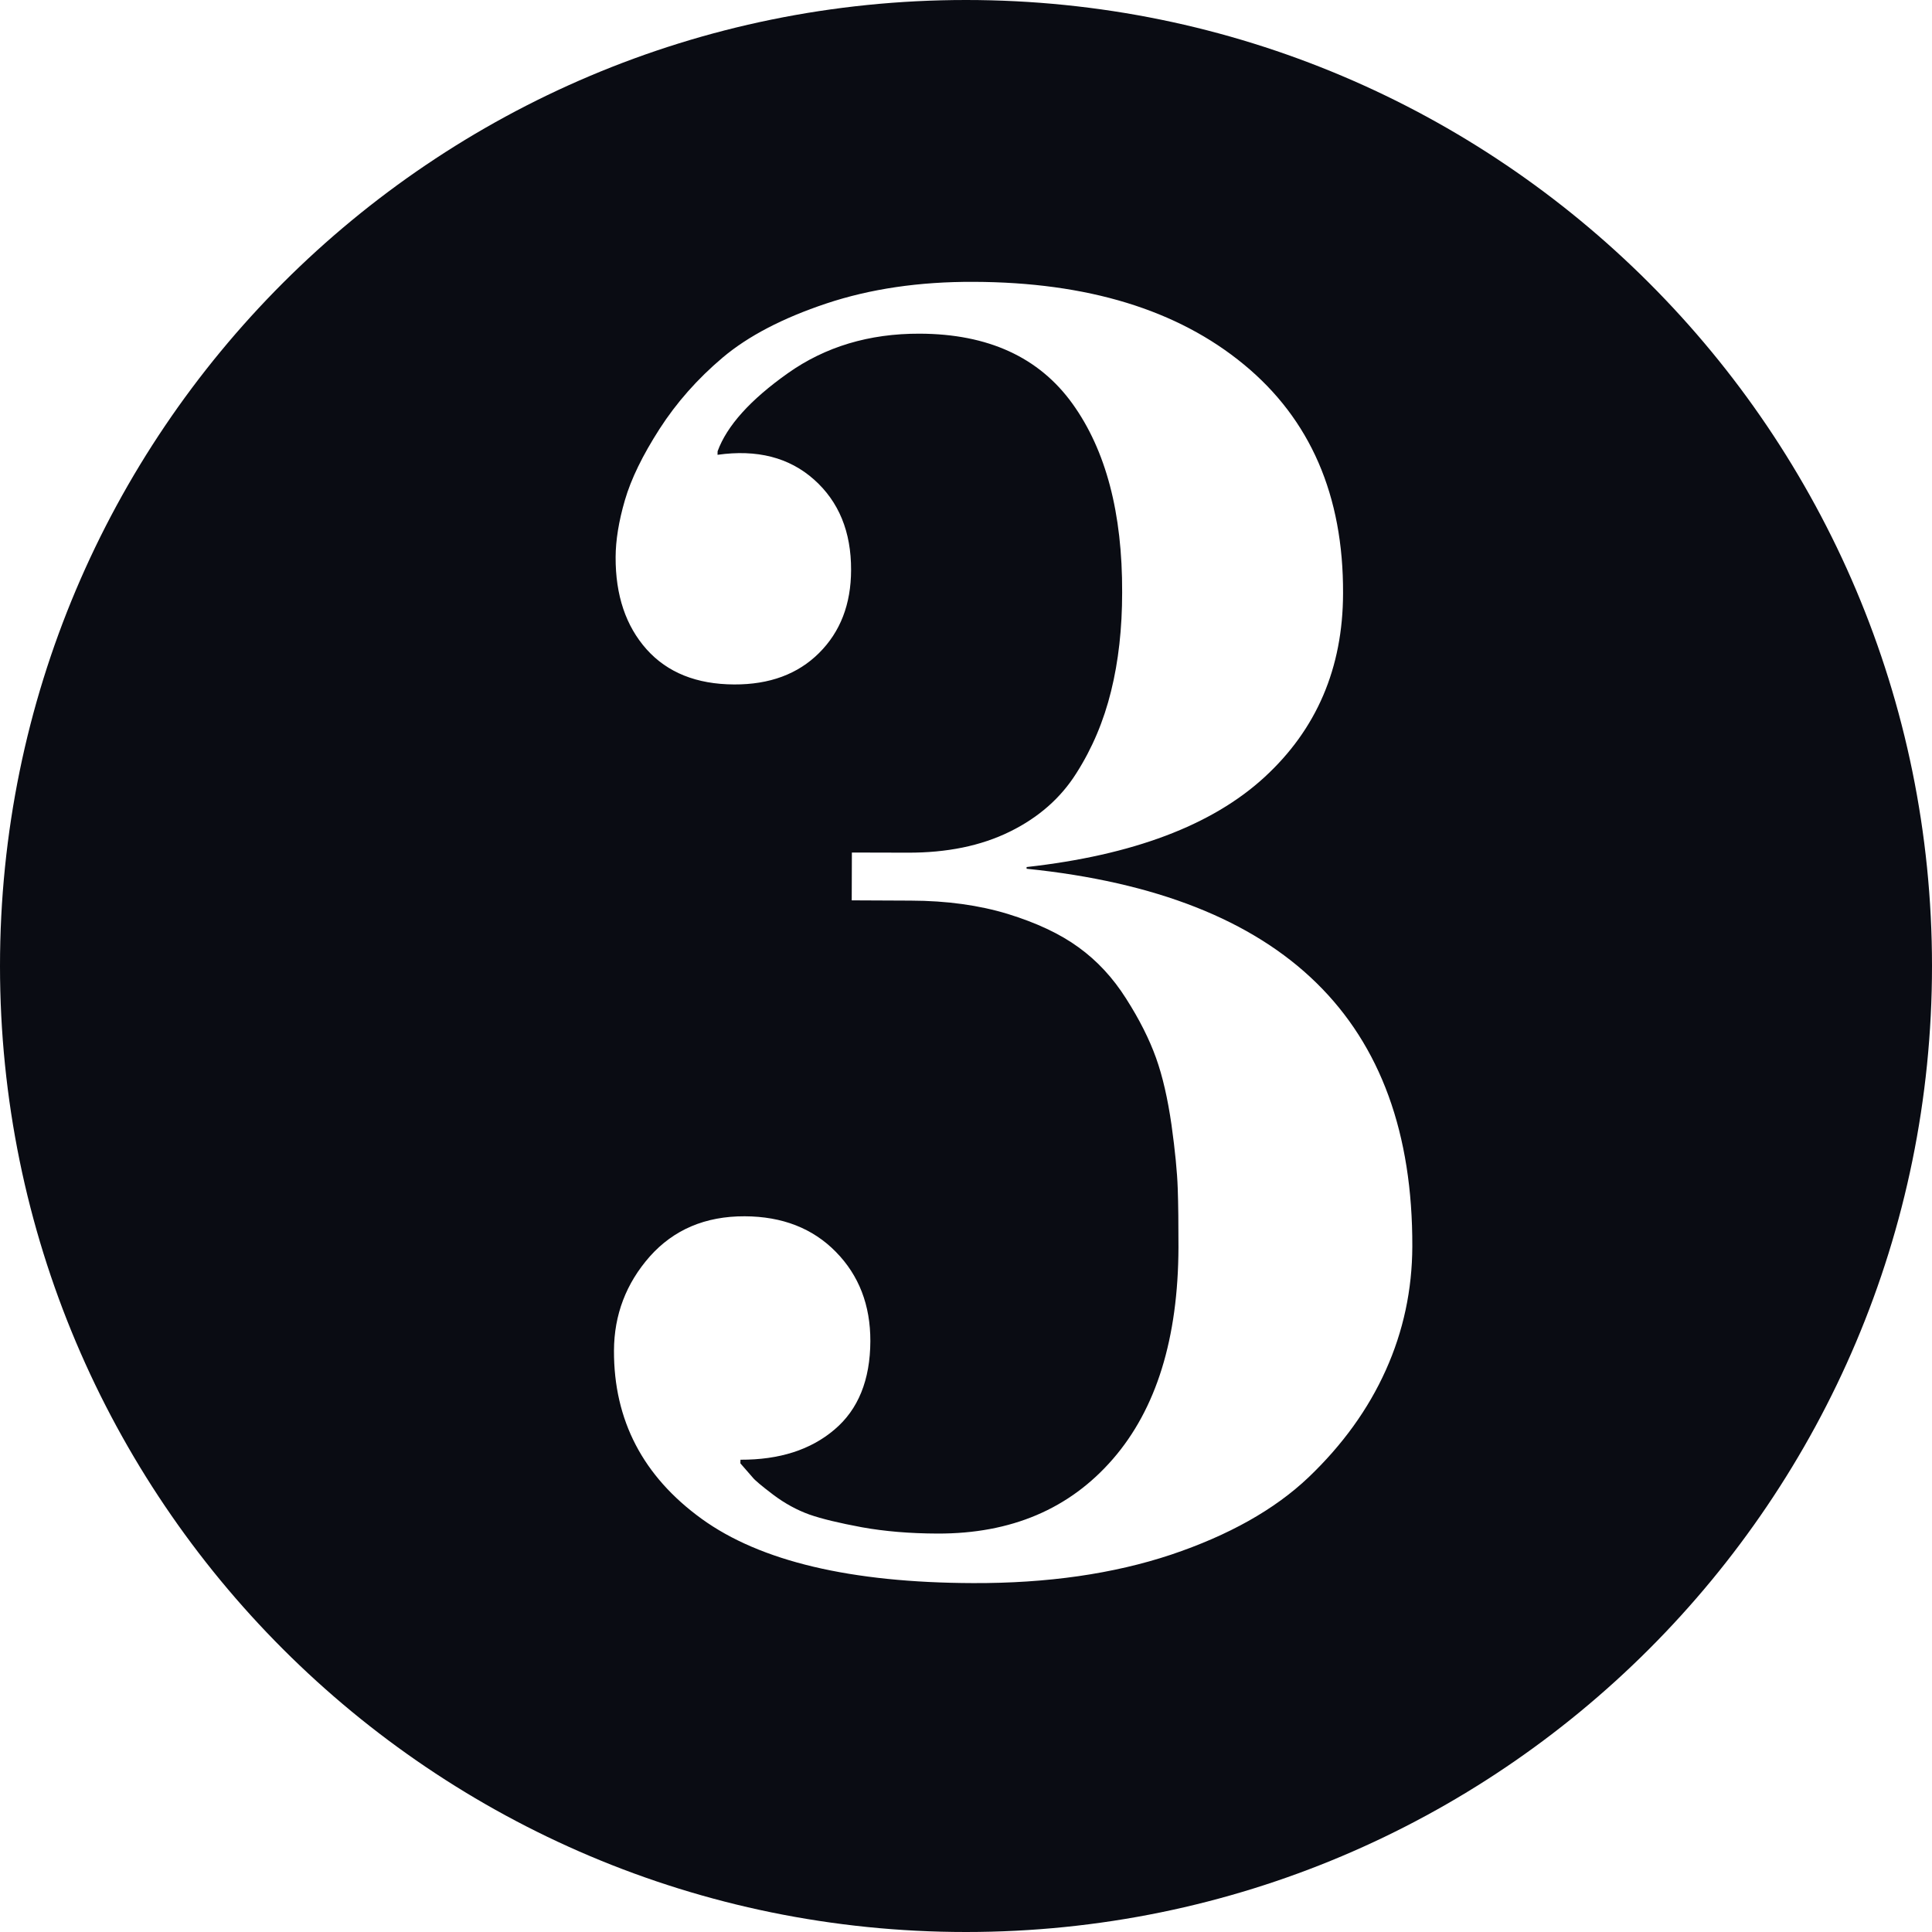 <?xml version="1.0" encoding="utf-8" standalone="no"?><!-- Generator: Adobe Illustrator 16.0.0, SVG Export Plug-In . SVG Version: 6.00 Build 0)  --><svg xmlns="http://www.w3.org/2000/svg" xmlns:xlink="http://www.w3.org/1999/xlink" enable-background="new 0 0 100 100" fill="#000000" height="100px" id="Layer_1" version="1.1" viewBox="0 0 100 100" width="100px" x="0px" xml:space="preserve" y="0px">
<g id="change1">
	<path d="M50,0C22.386,0,0,22.386,0,50c0,27.616,22.386,50,50,50c27.616,0,50-22.384,50-50C100,22.386,77.616,0,50,0   z M71.729,70.919c-0.908,2.021-2.243,3.87-3.998,5.546c-1.763,1.677-4.14,3.004-7.121,4.006c-2.984,0.993-6.404,1.484-10.241,1.47   c-6.328-0.019-11.014-1.129-14.051-3.326c-3.034-2.197-4.551-5.101-4.539-8.704c0.007-1.856,0.626-3.483,1.857-4.879   c1.234-1.383,2.869-2.085,4.909-2.077c1.95,0.008,3.524,0.623,4.719,1.842c1.198,1.219,1.789,2.76,1.785,4.619   c-0.007,2.007-0.626,3.54-1.857,4.579c-1.234,1.05-2.854,1.567-4.866,1.56l-0.004,0.188l0.631,0.724   c0.117,0.15,0.476,0.45,1.074,0.904c0.6,0.45,1.219,0.787,1.863,1.02c0.646,0.226,1.551,0.442,2.723,0.66   c1.166,0.21,2.473,0.322,3.913,0.326c3.808,0.012,6.838-1.274,9.08-3.862c2.243-2.587,3.375-6.236,3.391-10.946   c0-1.199-0.008-2.22-0.038-3.06c-0.029-0.844-0.135-1.936-0.322-3.285c-0.195-1.35-0.457-2.509-0.803-3.473   c-0.345-0.96-0.854-1.979-1.545-3.06c-0.683-1.082-1.507-1.969-2.467-2.661c-0.953-0.695-2.176-1.267-3.66-1.725   c-1.487-0.452-3.152-0.683-5.016-0.689l-3.061-0.014l0.008-2.475l2.88,0.007c2.04,0.008,3.803-0.354,5.293-1.087   c1.485-0.729,2.637-1.74,3.446-3.026c0.821-1.286,1.418-2.704,1.797-4.247c0.382-1.543,0.573-3.243,0.573-5.107   c0.015-4.107-0.84-7.364-2.572-9.772c-1.732-2.407-4.371-3.613-7.911-3.624c-2.611-0.008-4.884,0.675-6.822,2.048   c-1.941,1.374-3.15,2.717-3.634,4.038l-0.004,0.184c2.044-0.29,3.707,0.136,4.993,1.279s1.928,2.707,1.92,4.686   c-0.004,1.77-0.557,3.198-1.656,4.292c-1.099,1.095-2.564,1.637-4.396,1.629c-1.946-0.008-3.455-0.615-4.531-1.816   c-1.075-1.206-1.613-2.796-1.605-4.777c0.004-0.866,0.161-1.851,0.48-2.944c0.318-1.095,0.915-2.319,1.79-3.683   c0.876-1.361,1.965-2.597,3.275-3.703c1.31-1.104,3.094-2.038,5.361-2.795c2.265-0.756,4.811-1.133,7.629-1.121   c5.88,0.019,10.545,1.443,13.979,4.274c3.439,2.829,5.16,6.78,5.138,11.85c-0.008,3.87-1.372,7.047-4.08,9.527   c-2.707,2.48-6.803,4.027-12.3,4.639v0.088c13.35,1.363,19.999,7.879,19.965,19.549C73.094,66.761,72.637,68.901,71.729,70.919z" fill="#0a0c13"/>
</g>
</svg>